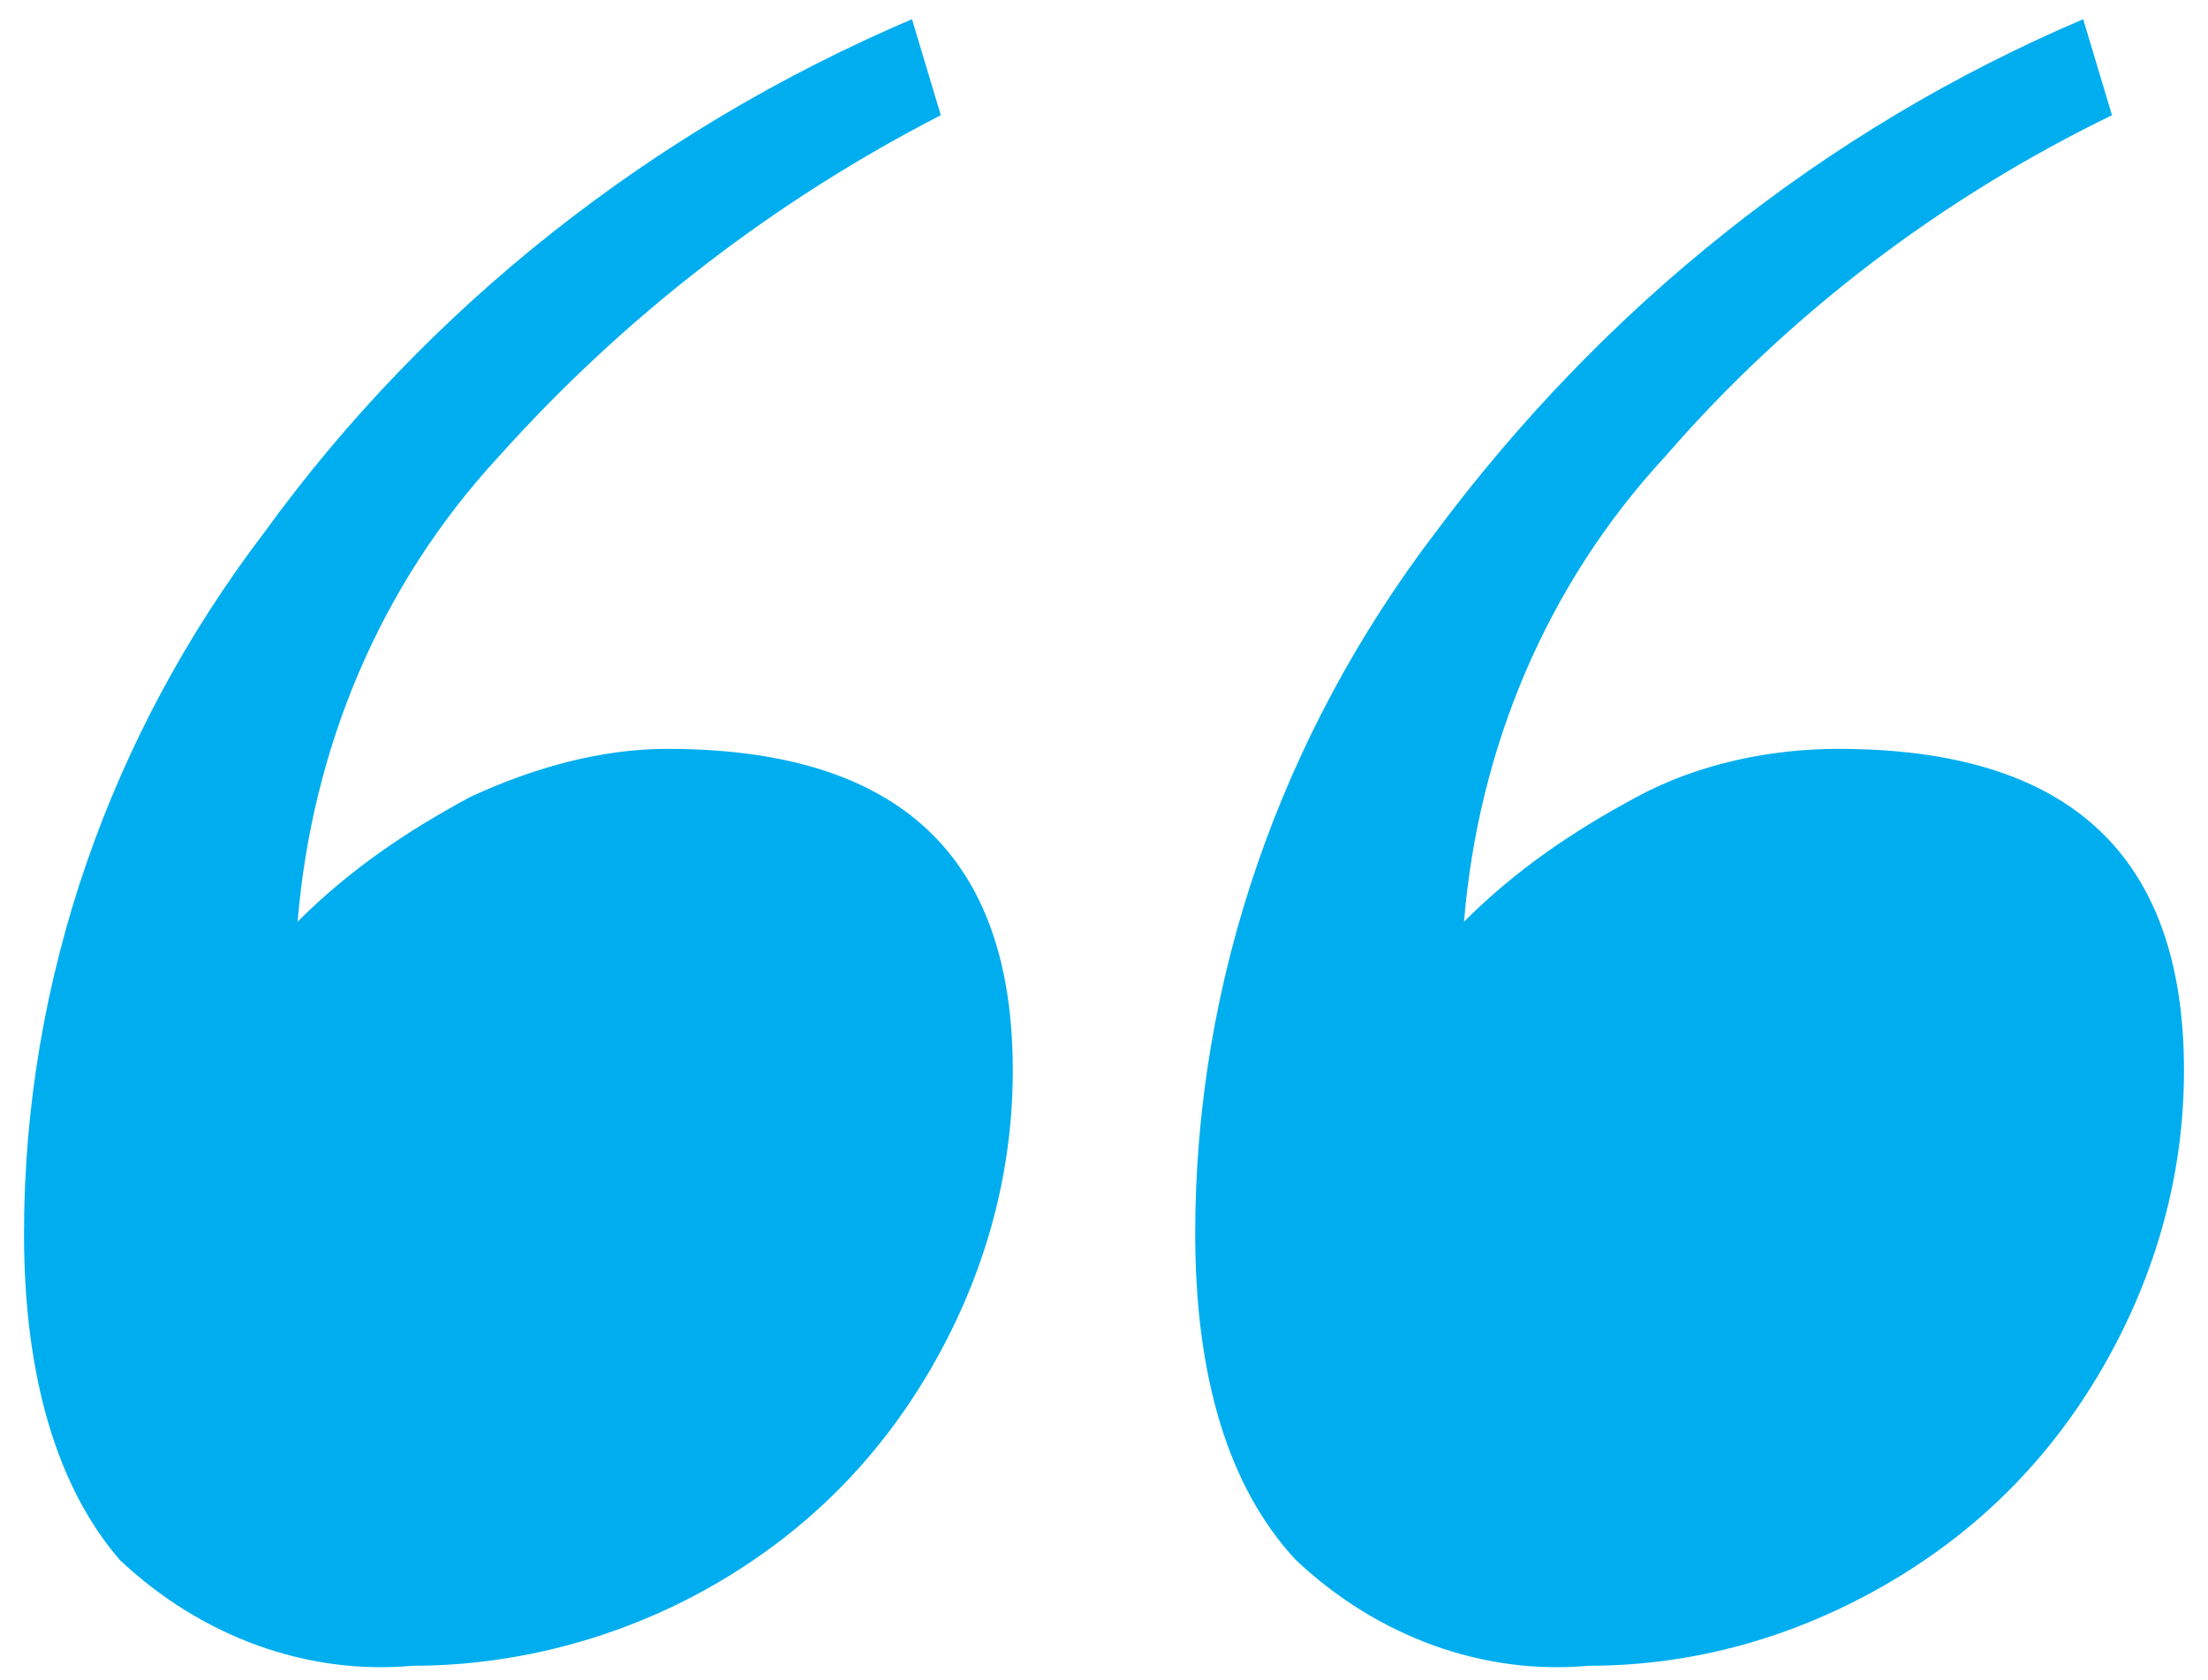 <svg width="46" height="35" viewBox="0 0 46 35" fill="none" xmlns="http://www.w3.org/2000/svg">
<g clip-path="url(#clip0_89_792)">
<path d="M24.9 25.7C24.9 20.4 26.7 15.3 29.9 11.1C33.4 6.4 38 2.7 43.4 0.4L44 2.4C40.5 4.1 37.3 6.5 34.7 9.5C32.2 12.2 30.8 15.6 30.5 19.2C31.6 18.1 32.8 17.3 34.1 16.6C35.4 15.9 36.9 15.6 38.3 15.6C43.1 15.6 45.5 17.8 45.5 22.3C45.5 24.5 44.9 26.6 43.8 28.5C42.7 30.4 41.2 31.9 39.3 33C37.4 34.1 35.3 34.7 33.1 34.7C30.9 34.9 28.7 34.1 27 32.5C25.6 31 24.9 28.7 24.9 25.7ZM0.5 25.7C0.5 20.4 2.3 15.3 5.5 11.1C8.9 6.4 13.6 2.7 19 0.4L19.6 2.4C16.1 4.2 13 6.6 10.4 9.5C7.9 12.2 6.5 15.6 6.2 19.2C7.3 18.1 8.5 17.3 9.8 16.6C11.1 16 12.5 15.6 13.9 15.6C18.7 15.6 21.1 17.8 21.1 22.3C21.1 24.5 20.5 26.6 19.4 28.5C18.3 30.4 16.8 31.9 14.9 33C13 34.1 10.8 34.7 8.6 34.7C6.4 34.9 4.2 34.1 2.5 32.5C1.2 31 0.5 28.7 0.5 25.7Z" fill="#00AEEF"/>
</g>
<defs>
<clipPath id="clip0_89_792">
<rect width="46" height="35" fill="white"/>
</clipPath>
</defs>
</svg>
